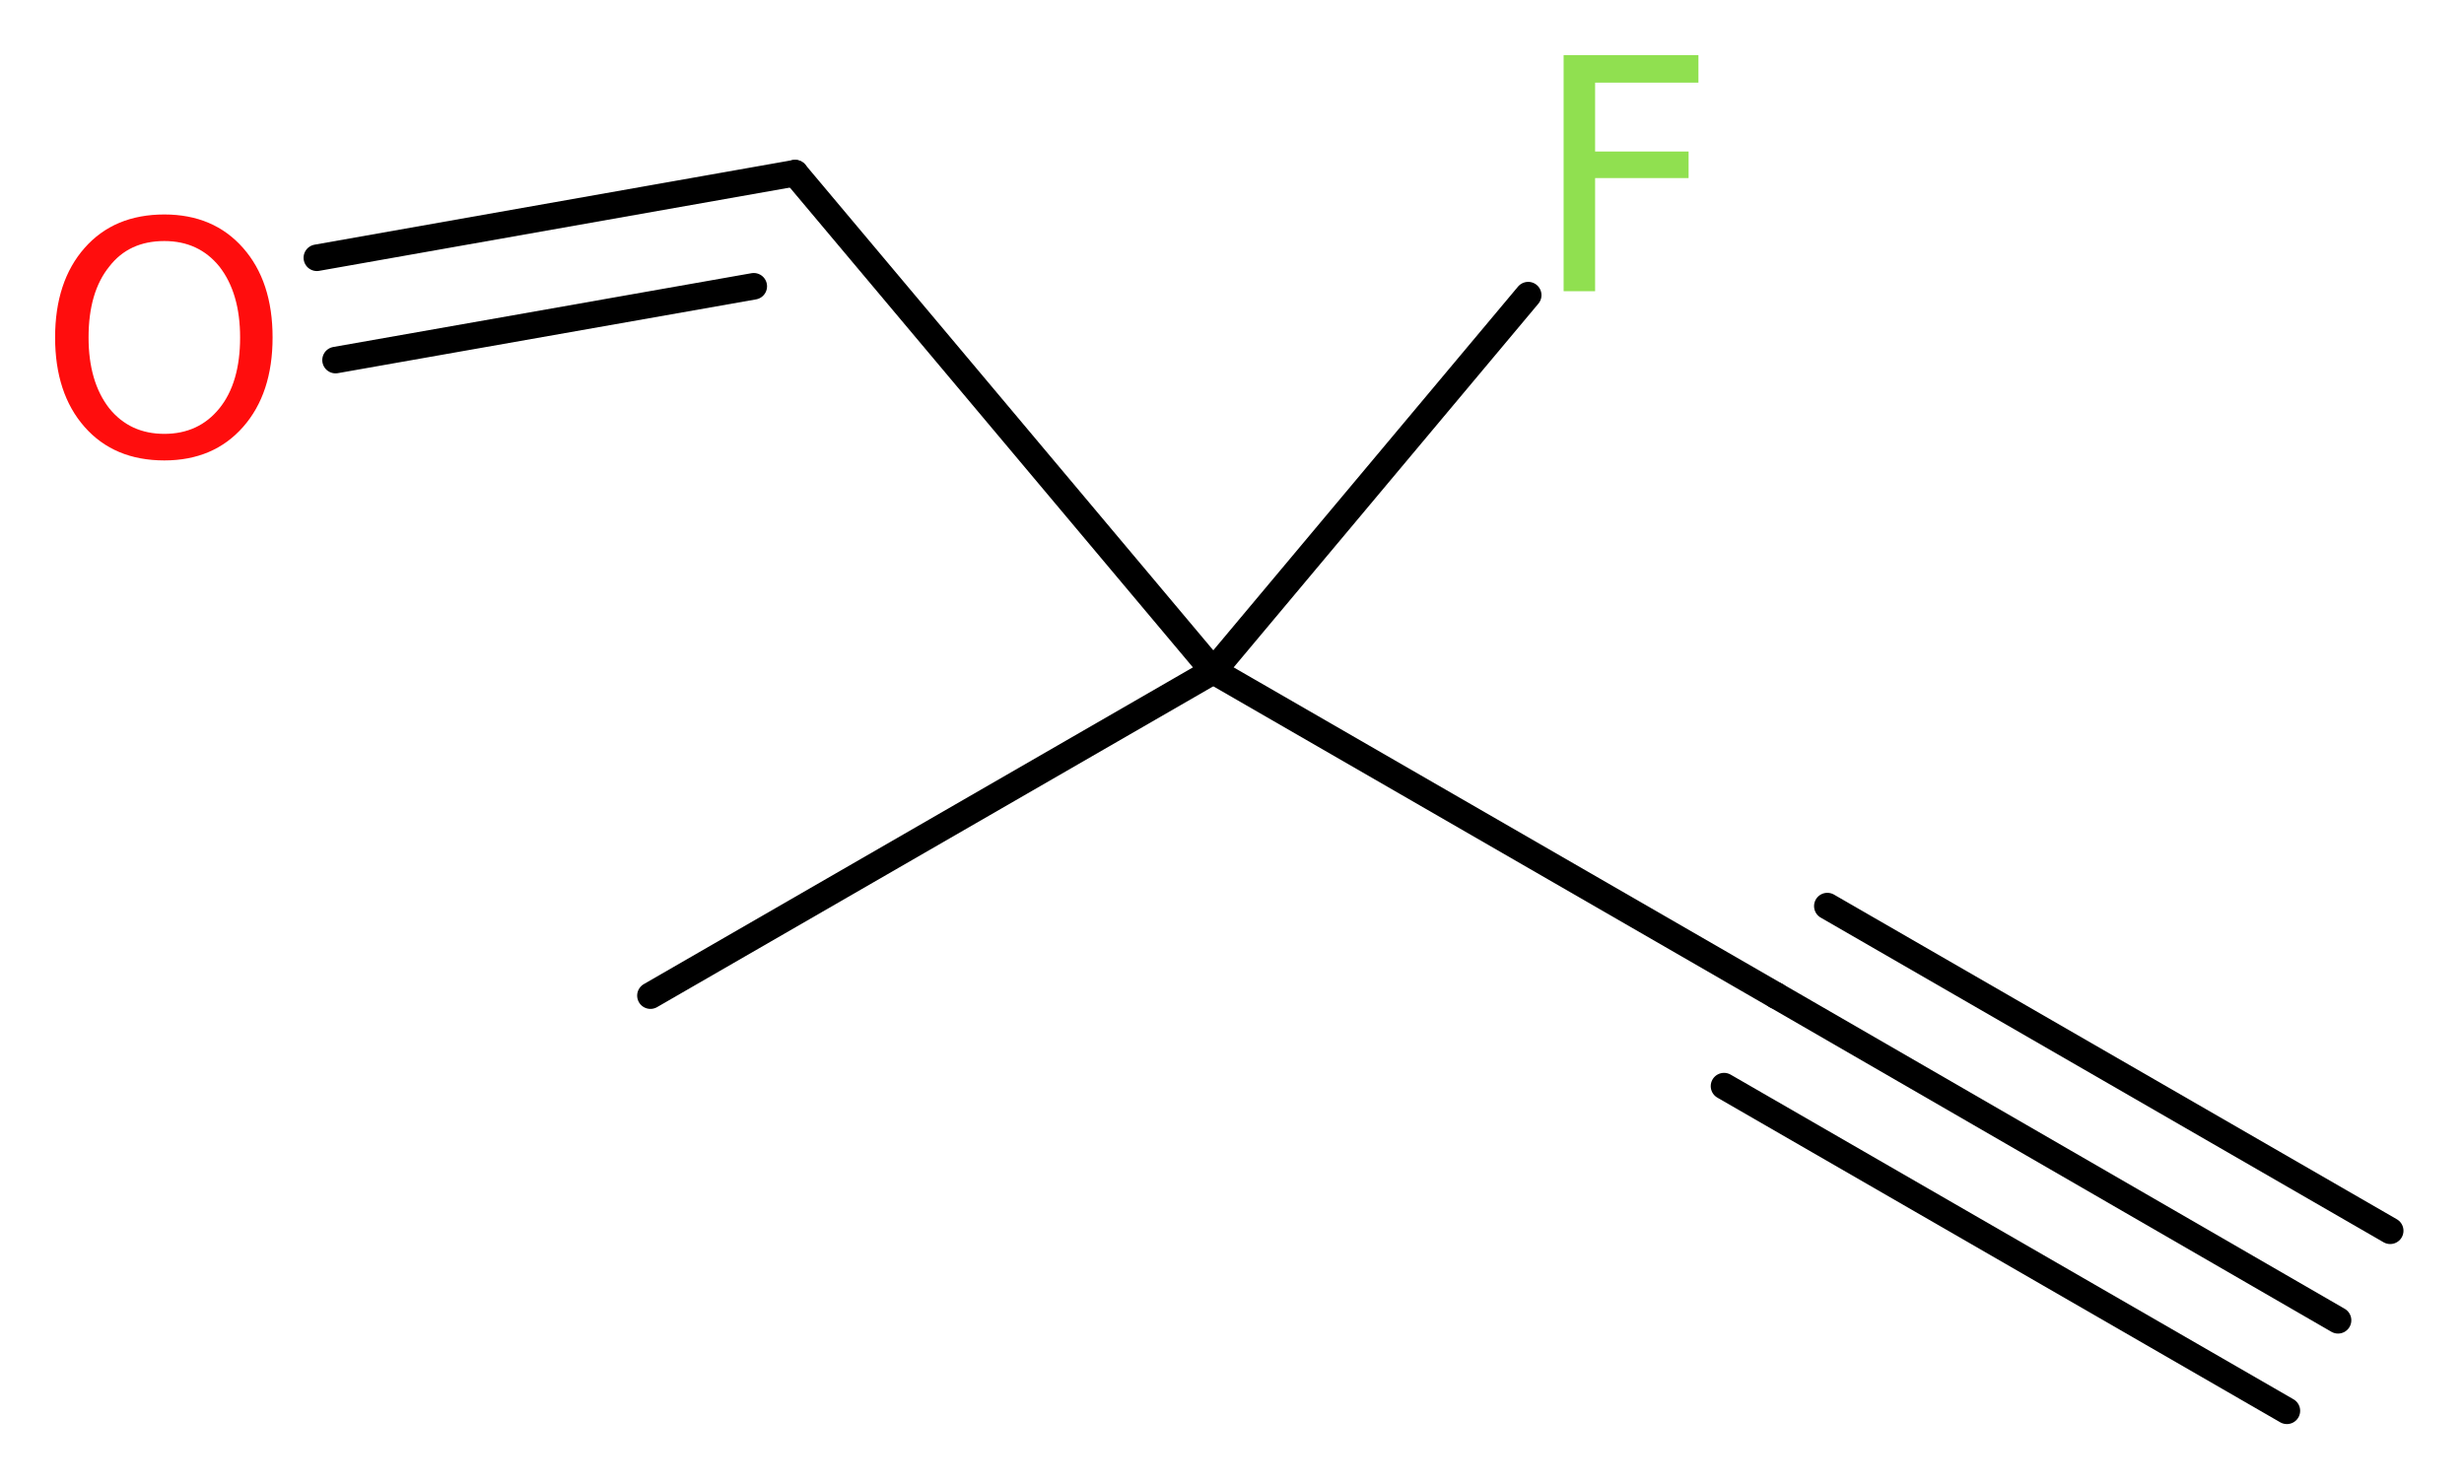 <?xml version='1.0' encoding='UTF-8'?>
<!DOCTYPE svg PUBLIC "-//W3C//DTD SVG 1.1//EN" "http://www.w3.org/Graphics/SVG/1.1/DTD/svg11.dtd">
<svg version='1.2' xmlns='http://www.w3.org/2000/svg' xmlns:xlink='http://www.w3.org/1999/xlink' width='25.04mm' height='15.08mm' viewBox='0 0 25.04 15.08'>
  <desc>Generated by the Chemistry Development Kit (http://github.com/cdk)</desc>
  <g stroke-linecap='round' stroke-linejoin='round' stroke='#000000' stroke-width='.27' fill='#90E050'>
    <rect x='.0' y='.0' width='26.0' height='16.0' fill='#FFFFFF' stroke='none'/>
    <g id='mol1' class='mol'>
      <g id='mol1bnd1' class='bond'>
        <line x1='23.76' y1='13.42' x2='18.05' y2='10.12'/>
        <line x1='23.24' y1='14.34' x2='17.52' y2='11.04'/>
        <line x1='24.29' y1='12.51' x2='18.57' y2='9.21'/>
      </g>
      <line id='mol1bnd2' class='bond' x1='18.05' y1='10.12' x2='12.33' y2='6.82'/>
      <line id='mol1bnd3' class='bond' x1='12.33' y1='6.82' x2='6.61' y2='10.12'/>
      <line id='mol1bnd4' class='bond' x1='12.33' y1='6.82' x2='15.53' y2='3.0'/>
      <line id='mol1bnd5' class='bond' x1='12.33' y1='6.82' x2='8.08' y2='1.76'/>
      <g id='mol1bnd6' class='bond'>
        <line x1='8.08' y1='1.76' x2='3.22' y2='2.62'/>
        <line x1='7.66' y1='2.91' x2='3.41' y2='3.66'/>
      </g>
      <path id='mol1atm5' class='atom' d='M15.88 .56h1.38v.28h-1.05v.7h.95v.27h-.95v1.15h-.32v-2.4z' stroke='none'/>
      <path id='mol1atm7' class='atom' d='M1.67 2.45q-.36 .0 -.56 .26q-.21 .26 -.21 .72q.0 .45 .21 .72q.21 .26 .56 .26q.35 .0 .56 -.26q.21 -.26 .21 -.72q.0 -.45 -.21 -.72q-.21 -.26 -.56 -.26zM1.67 2.18q.5 .0 .8 .34q.3 .34 .3 .91q.0 .57 -.3 .91q-.3 .34 -.8 .34q-.51 .0 -.81 -.34q-.3 -.34 -.3 -.91q.0 -.57 .3 -.91q.3 -.34 .81 -.34z' stroke='none' fill='#FF0D0D'/>
    </g>
  </g>
</svg>
